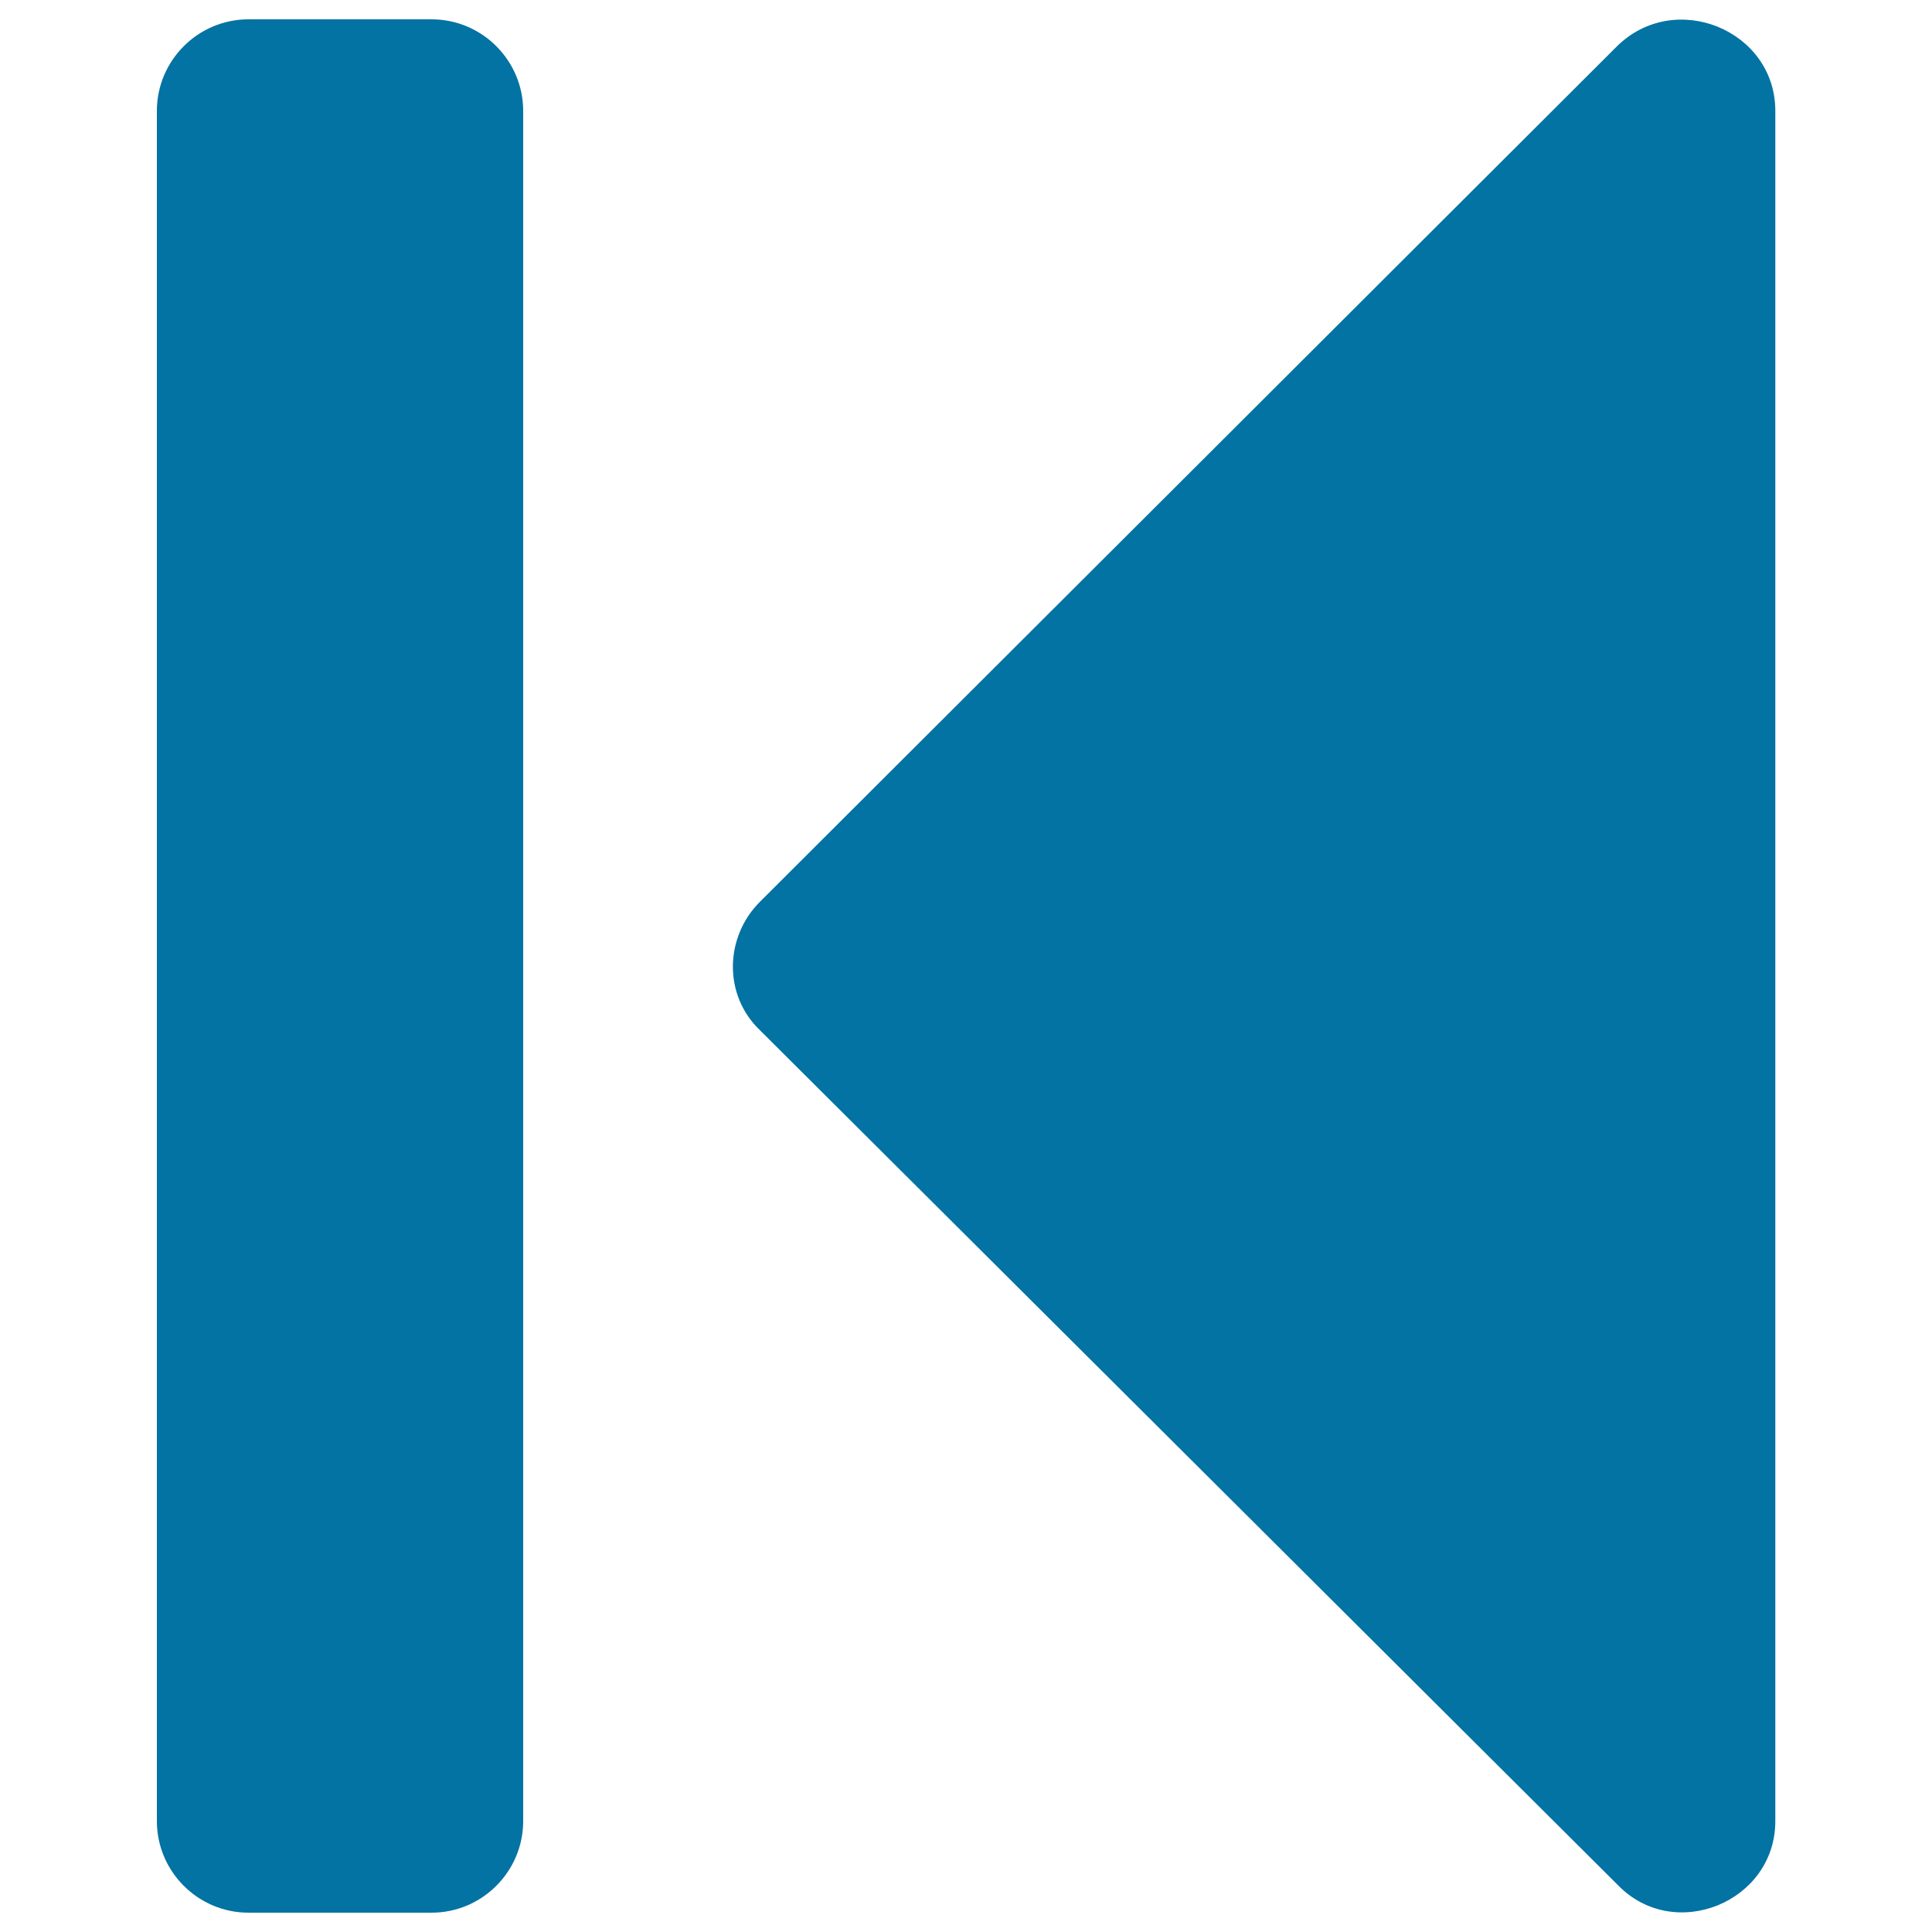 <svg xmlns="http://www.w3.org/2000/svg" viewBox="0 0 1000 1000" style="fill:#0273a2">
<title>First Track Multimedia Button SVG icon</title>
<g><path d="M223.4,10h-94.8c-26.1,0-47.4,21.3-47.4,47.4v885.2c0,26.1,21.3,47.4,47.4,47.4h94.8c26.1,0,47.4-21.3,47.4-47.4V57.4C270.8,31.3,249.5,10,223.4,10z"/><path d="M918.9,942.6V57.4c0-41.9-52.2-63.2-82.2-33.2L393.3,466.8c-18.2,18.2-19,48.2,0,66.4l444.2,442.6C866.7,1005.8,918.9,984.5,918.9,942.6z"/></g>
</svg>